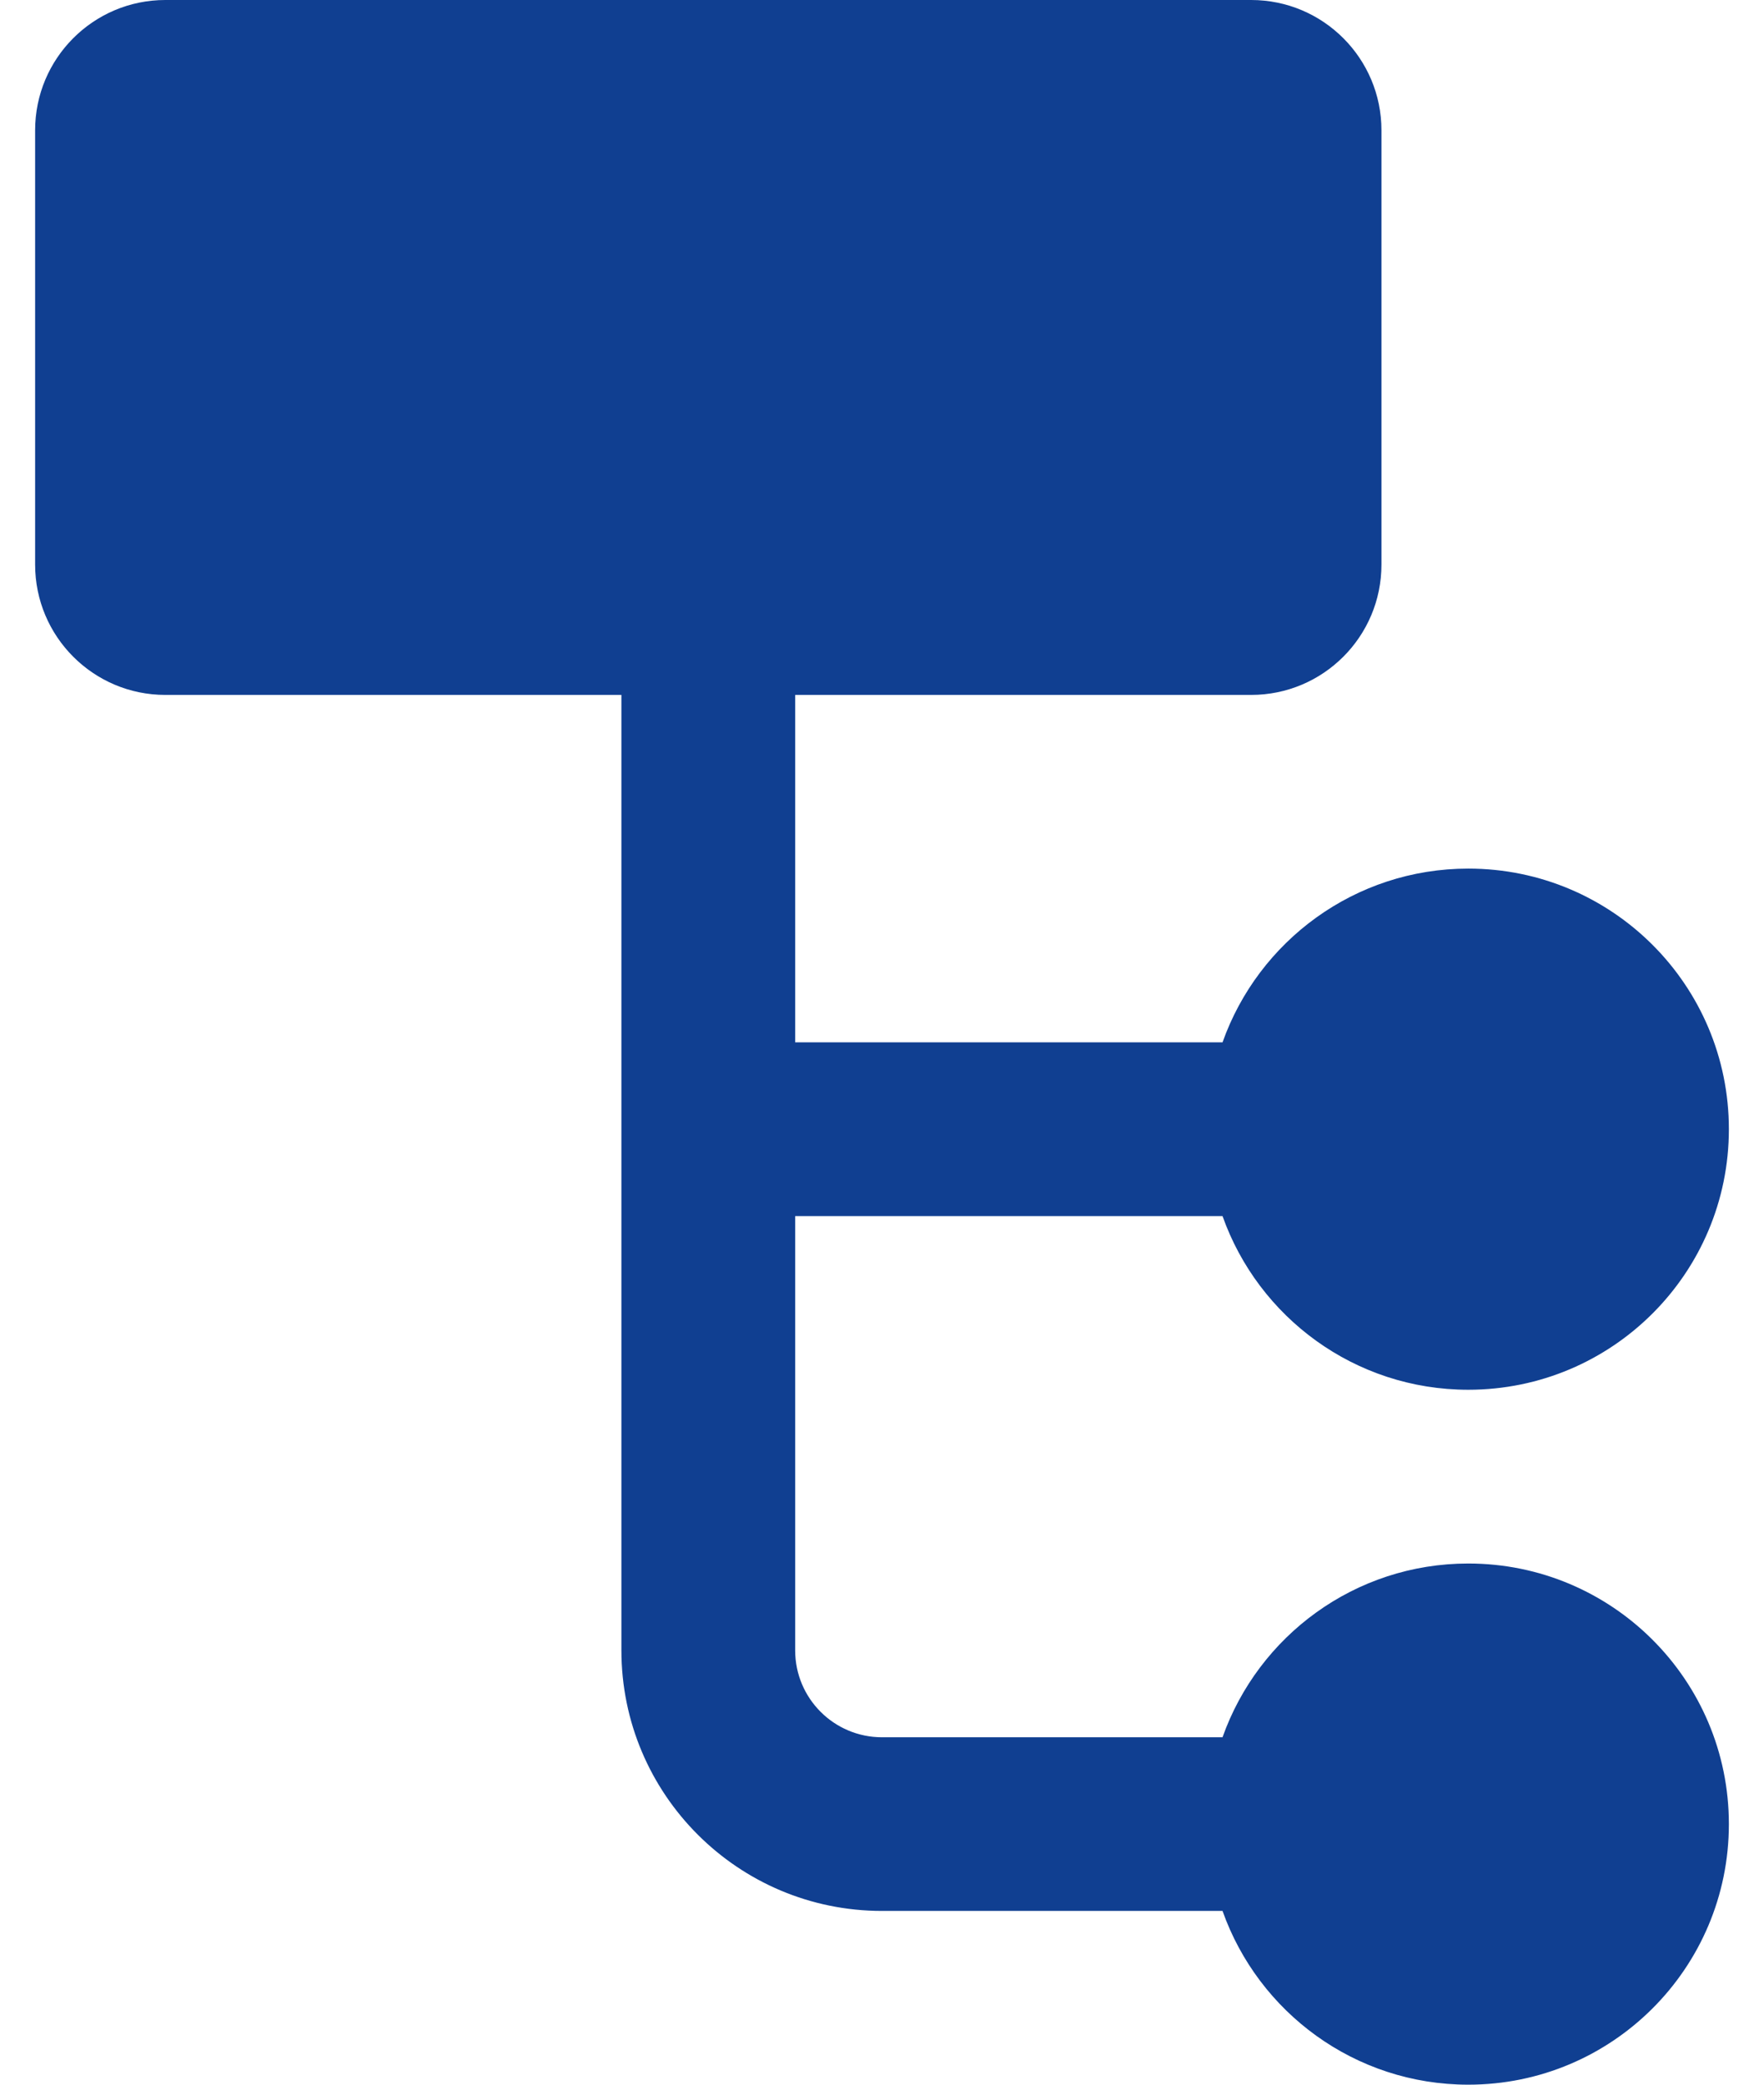 <svg width="22" height="26" viewBox="0 0 22 26" fill="none" xmlns="http://www.w3.org/2000/svg">
<path fill-rule="evenodd" clip-rule="evenodd" d="M2.062 0C1.165 0 0.438 0.728 0.438 1.625V7.042C0.438 7.939 1.165 8.667 2.062 8.667H7.75V20.583C7.75 22.378 9.205 23.833 11 23.833H15.247C15.694 25.096 16.897 26 18.312 26C20.108 26 21.562 24.545 21.562 22.75C21.562 20.955 20.108 19.5 18.312 19.5C16.897 19.5 15.694 20.404 15.247 21.667H11C10.402 21.667 9.917 21.182 9.917 20.583V15.167H15.247C15.694 16.429 16.897 17.333 18.312 17.333C20.108 17.333 21.562 15.878 21.562 14.083C21.562 12.288 20.108 10.833 18.312 10.833C16.897 10.833 15.694 11.738 15.247 13H9.917V8.667H15.604C16.502 8.667 17.229 7.939 17.229 7.042V1.625C17.229 0.728 16.502 0 15.604 0H2.062Z" fill="#103F91"/>
</svg>
